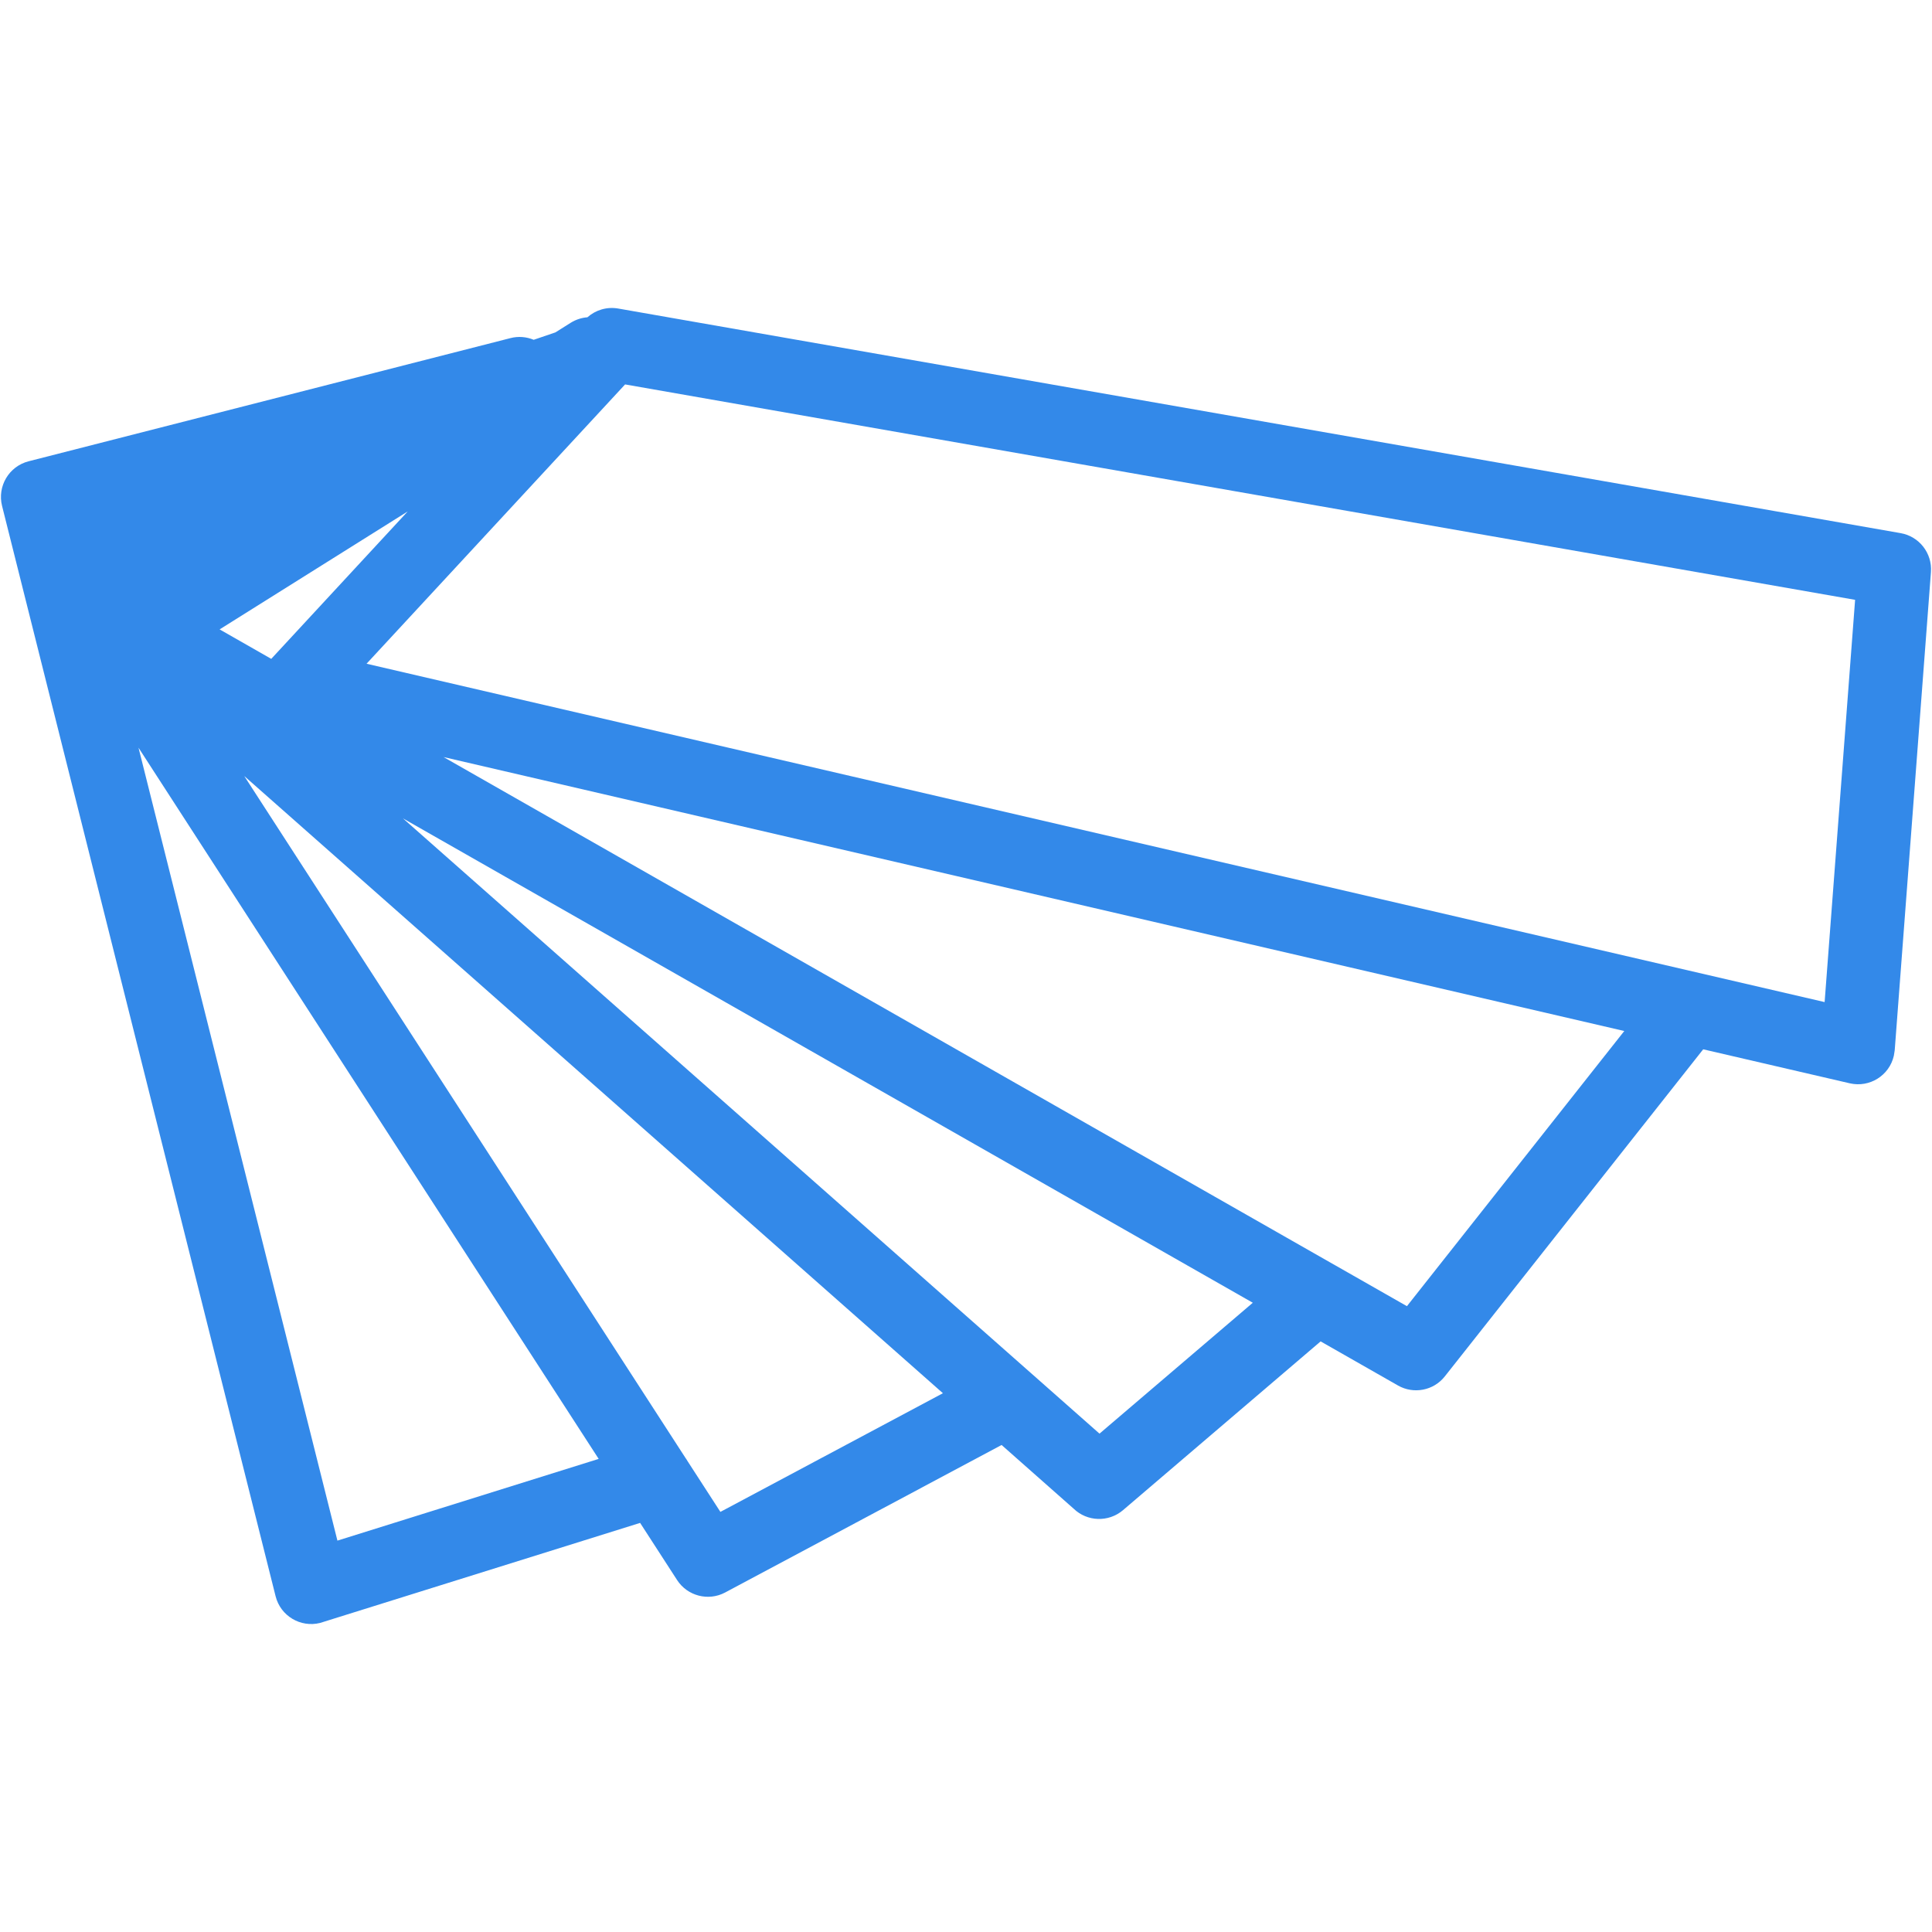<?xml version="1.0" encoding="UTF-8"?>
<!DOCTYPE svg PUBLIC "-//W3C//DTD SVG 1.1//EN" "http://www.w3.org/Graphics/SVG/1.1/DTD/svg11.dtd">
<!-- Creator: CorelDRAW 2019 (64-Bit) -->
<svg xmlns="http://www.w3.org/2000/svg" xml:space="preserve" width="40px" height="40px" version="1.1" shape-rendering="geometricPrecision" text-rendering="geometricPrecision" image-rendering="optimizeQuality" fill-rule="evenodd" clip-rule="evenodd"
viewBox="0 0 40 40"
 xmlns:xlink="http://www.w3.org/1999/xlink">
 <g id="Слой_x0020_1">
  <g id="_2702437818720">
   <path fill="#1D7CE6" fill-rule="nonzero" fill-opacity="0.902" d="M38.408 12.419l-25.466 -4.46 -5.353 5.783 30.188 7.005 0.631 -8.328zm-27.839 -5.419c0.166,-0.043 0.334,-0.026 0.481,0.035l0.449 -0.153 0.318 -0.2c0.108,-0.067 0.226,-0.104 0.345,-0.113 0.168,-0.149 0.4,-0.223 0.638,-0.181l26.55 4.65c0.382,0.066 0.657,0.412 0.628,0.806l-0.75 9.901 -0.018 0.113c-0.093,0.409 -0.501,0.665 -0.911,0.571l-3.036 -0.704 -5.349 6.771c-0.235,0.298 -0.649,0.372 -0.969,0.19l-1.603 -0.914 -4.091 3.494c-0.301,0.256 -0.743,0.239 -1.022,-0.03l-1.492 -1.319 -5.724 3.054c-0.35,0.186 -0.782,0.07 -0.994,-0.257l-0.766 -1.184 -6.625 2.071c-0.407,0.102 -0.821,-0.146 -0.922,-0.553l-5.663 -22.572c-0.103,-0.408 0.143,-0.823 0.551,-0.926l9.975 -2.55zm-7.701 8.481l4.118 16.416 5.409 -1.692 -9.527 -14.724zm11.321 14.699c0.018,0.025 0.035,0.051 0.051,0.079l0.675 1.043 4.607 -2.457 -14.465 -12.778 9.132 14.113zm-5.846 -13.236l12.99 11.474 0.032 0.028 1.399 1.236 3.174 -2.71 -17.595 -10.028zm0.098 -6.355l-3.894 2.442 1.069 0.61 2.825 -3.052zm0.742 5.085l18.424 10.502 0.043 0.024 1.479 0.843 4.5 -5.697 -24.446 -5.672z"/>
   <rect fill="none" width="40" height="40"/>
  </g>
 </g>
</svg>
